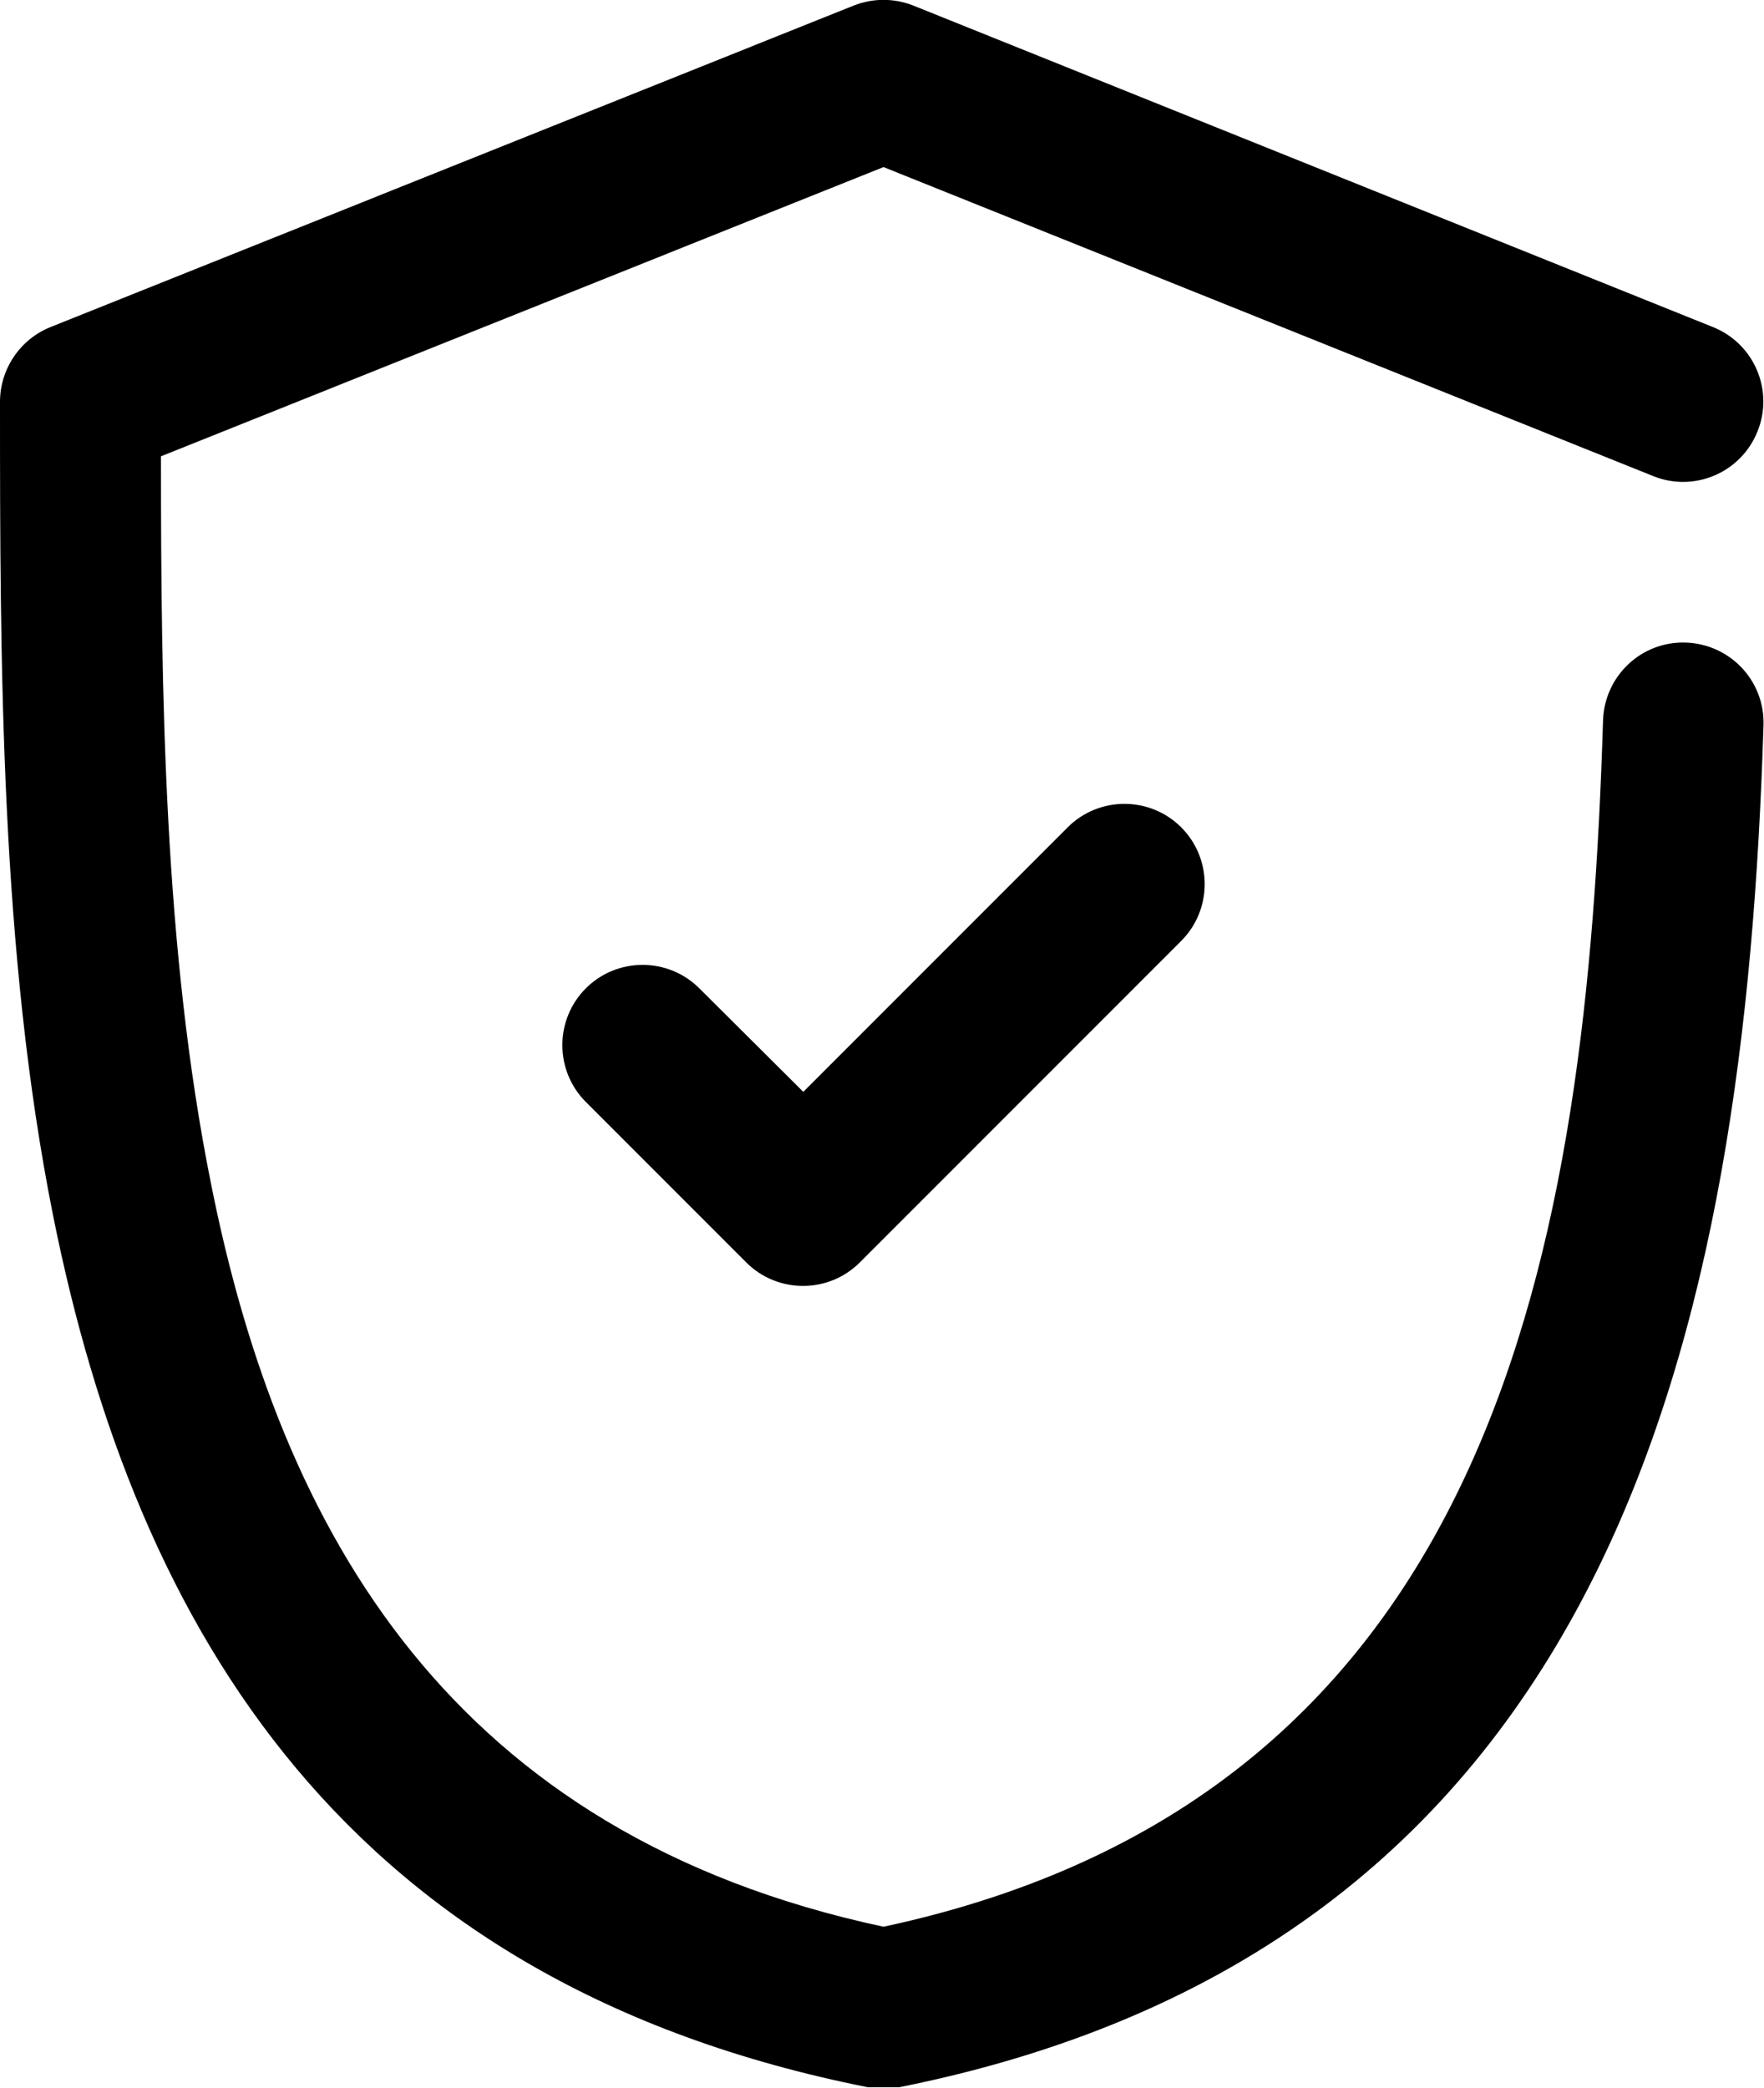 <?xml version="1.0" encoding="UTF-8"?> <svg xmlns="http://www.w3.org/2000/svg" xmlns:xlink="http://www.w3.org/1999/xlink" version="1.1" id="Calque_1" x="0px" y="0px" viewBox="0 0 349.6 413.6" style="enable-background:new 0 0 349.6 413.6;" xml:space="preserve"> <style type="text/css"> .st0{fill-rule:evenodd;clip-rule:evenodd;} </style> <path class="st0" d="M175.1,381.7c121.9-26.1,139.4-135.2,142.6-239c0.3-8.8,7.6-15.7,16.4-15.4c8.8,0.3,15.7,7.6,15.4,16.4 c-3.7,119.2-29.2,241.4-171.3,269.8H172C68.8,393,27,323.2,10.5,240.7C0.1,188.7,0,131.6,0,79.6c0-6.5,4-12.4,10-14.8L169.2,1.1 c3.8-1.5,8-1.5,11.8,0l158.5,63.7c8.2,3.3,12.1,12.6,8.8,20.7c-3.3,8.2-12.6,12.1-20.7,8.8L175.1,33.1L31.9,90.4 c0,47,0.6,97.7,9.9,144C55.6,303.8,89.6,363.4,175.1,381.7z M159.2,216.3l52.4-52.4c6.2-6.2,16.3-6.2,22.5,0 c6.2,6.2,6.2,16.3,0,22.5l-63.7,63.7c-6.2,6.2-16.3,6.2-22.5,0l-31.8-31.8c-6.2-6.2-6.2-16.3,0-22.5s16.3-6.2,22.5,0L159.2,216.3z"></path> </svg> 